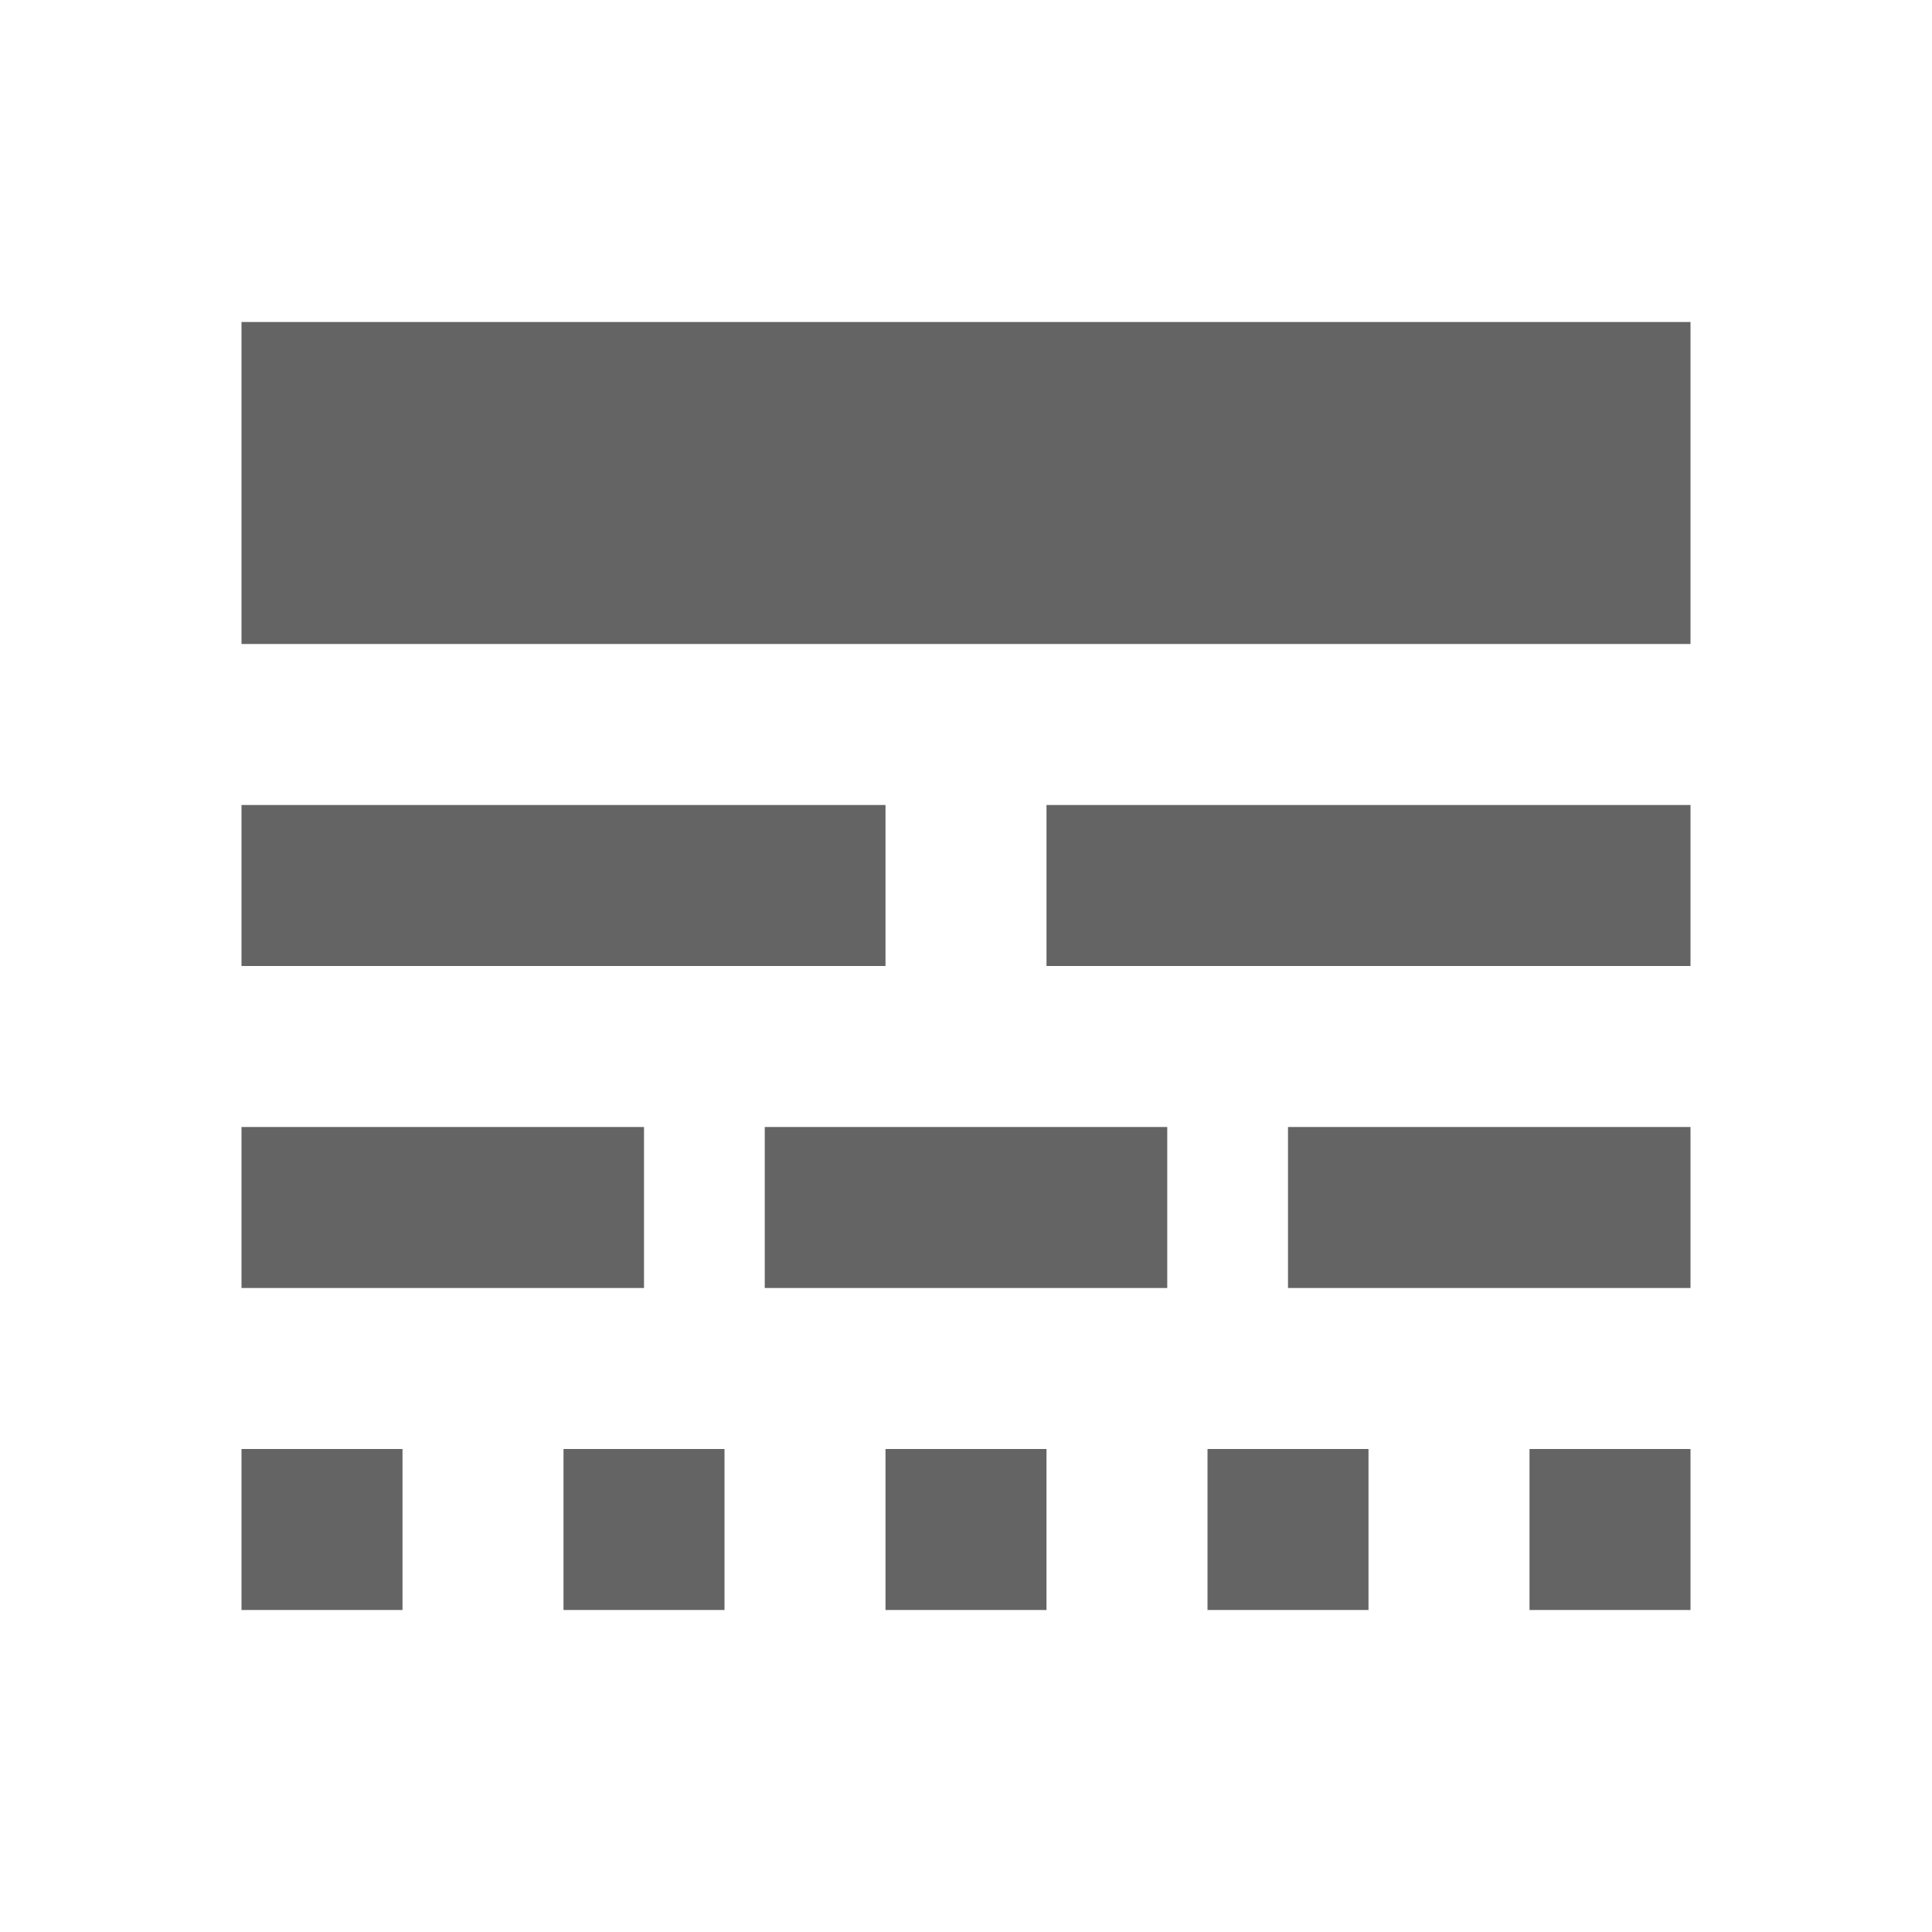 <?xml version="1.0"?>
<svg xmlns="http://www.w3.org/2000/svg" xmlns:xlink="http://www.w3.org/1999/xlink" aria-hidden="true" width="1em" height="1em" viewBox="0 0 24 24" data-icon="mdi:format-line-style" data-width="1em" data-height="1em" data-inline="false" class="iconify"><path d="M3 16h5v-2H3v2m6.5 0h5v-2h-5v2m6.5 0h5v-2h-5v2M3 20h2v-2H3v2m4 0h2v-2H7v2m4 0h2v-2h-2v2m4 0h2v-2h-2v2m4 0h2v-2h-2v2M3 12h8v-2H3v2m10 0h8v-2h-8v2M3 4v4h18V4H3z" fill="#646464"/></svg>
